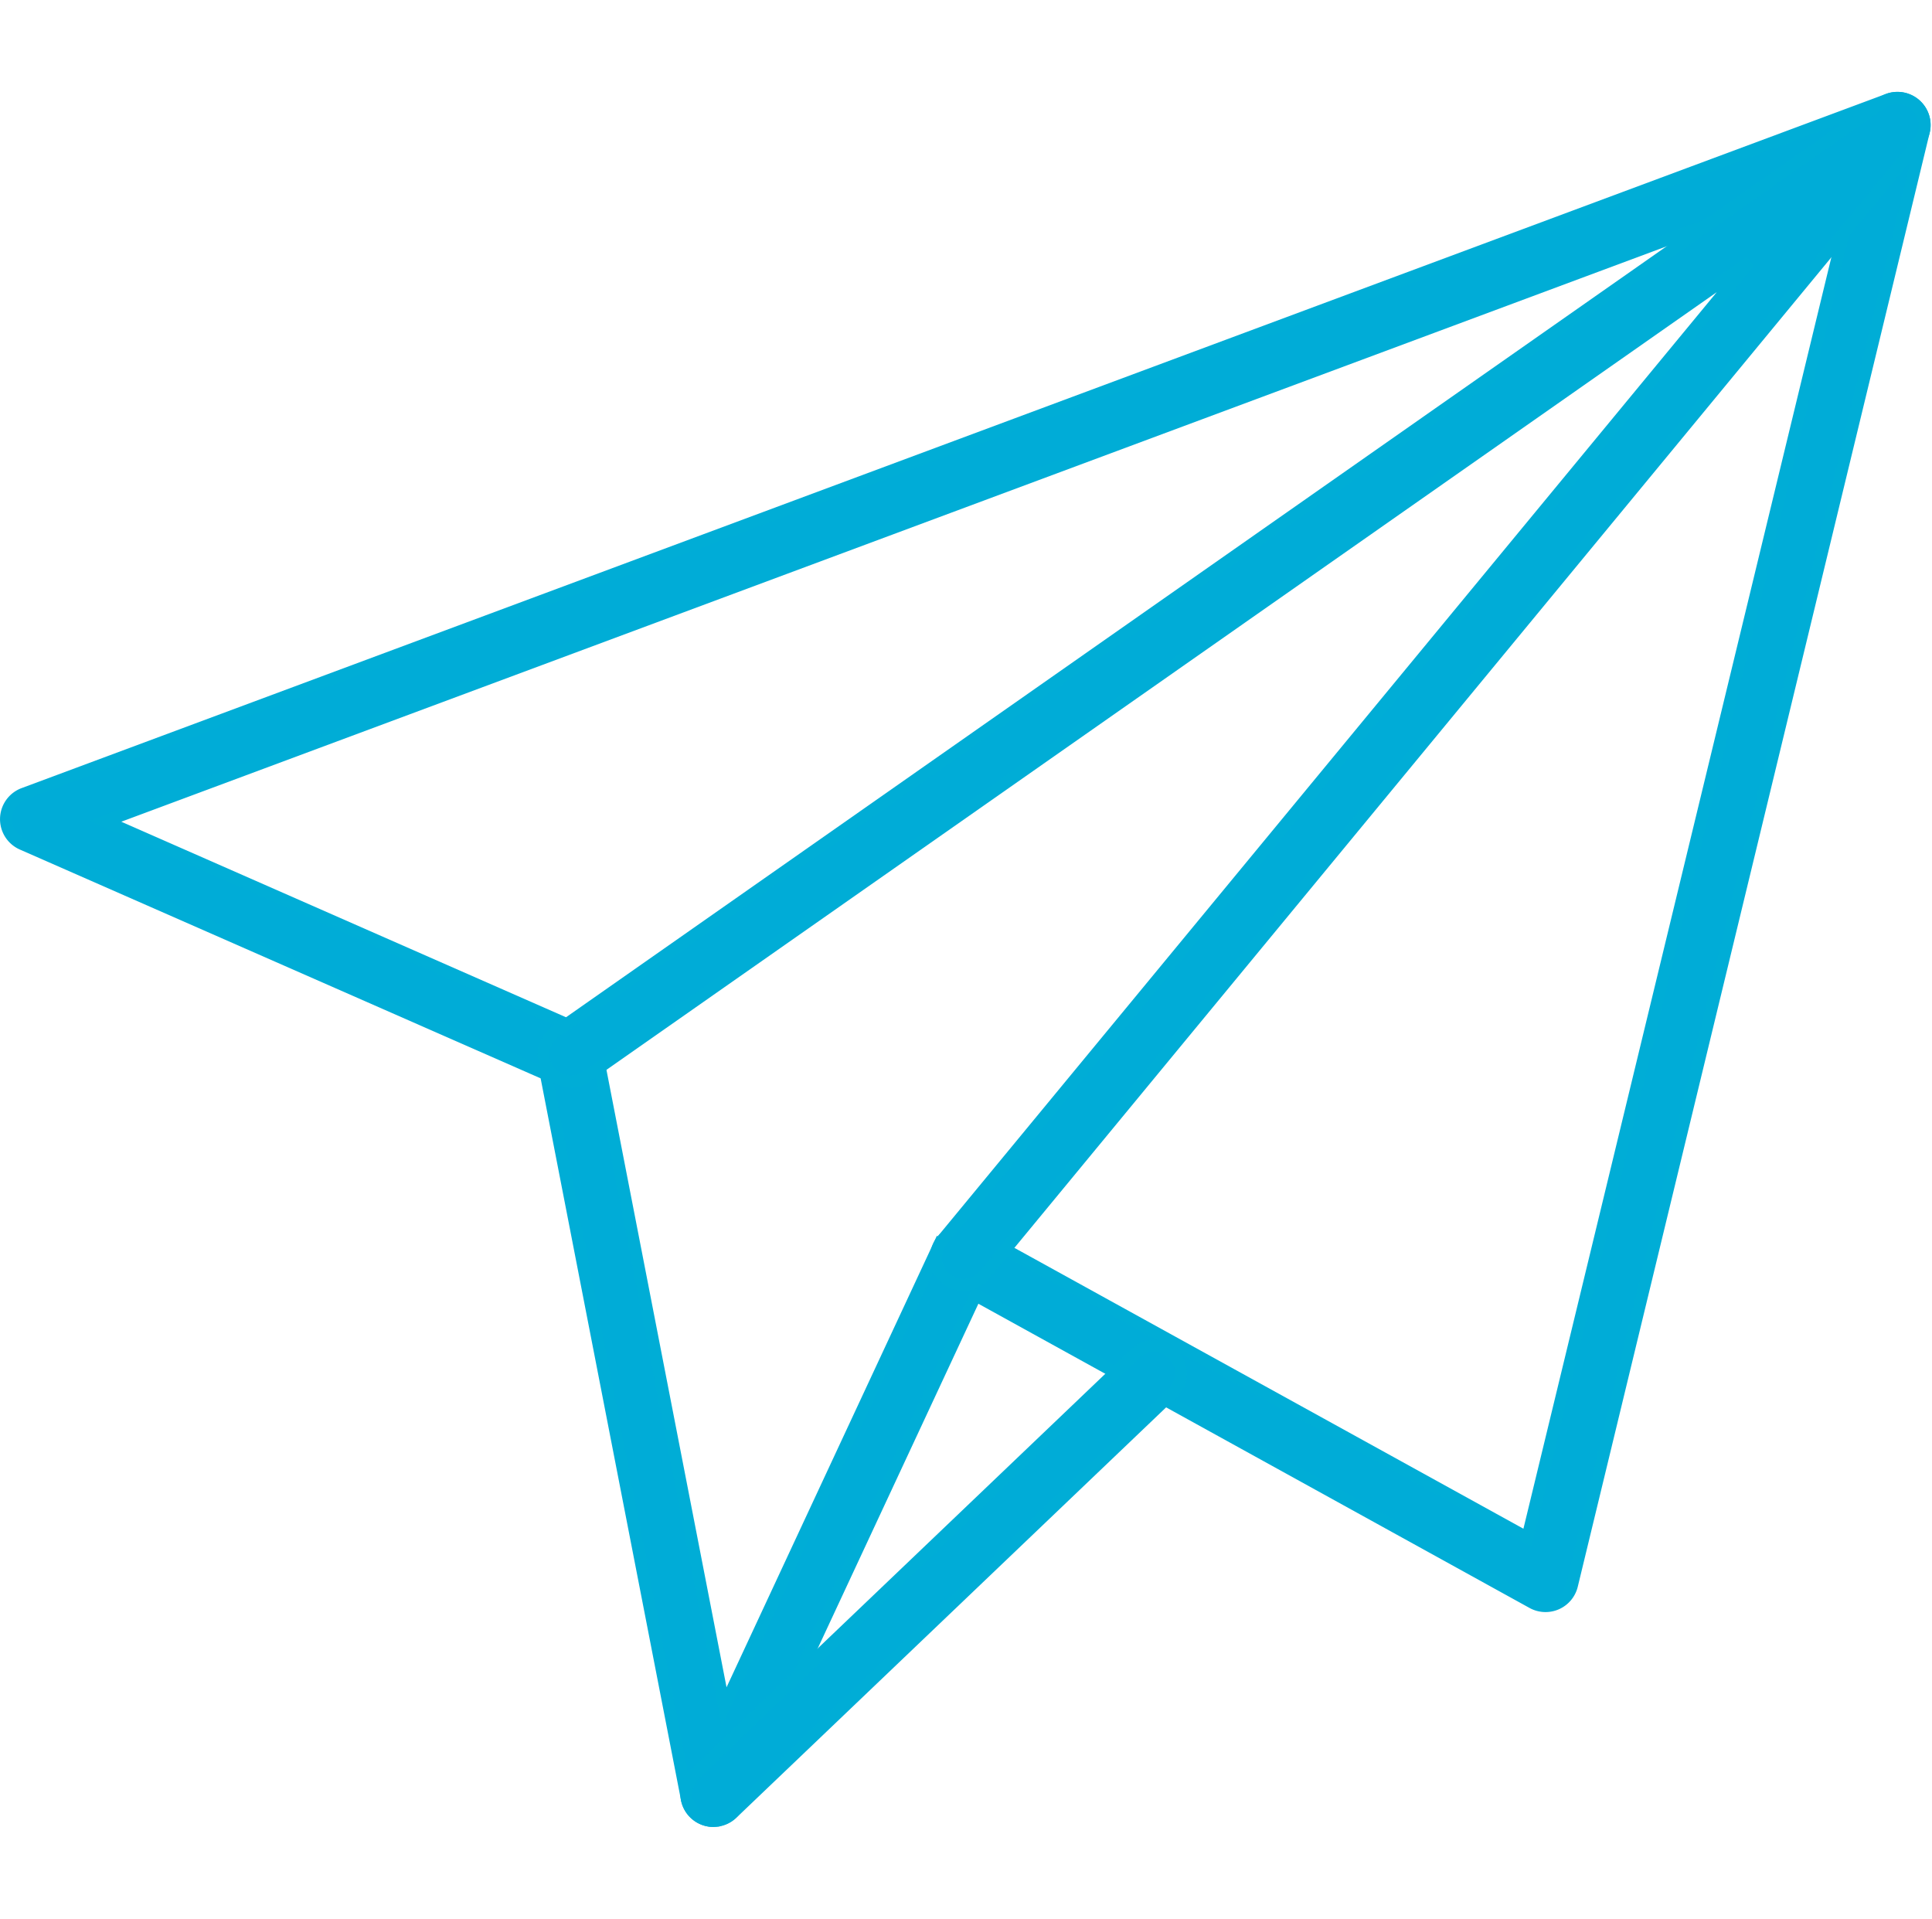 <svg xmlns="http://www.w3.org/2000/svg" width="32.222" height="32" viewBox="0 0 32.222 32">
  <g id="Group_2313" data-name="Group 2313" transform="translate(-919.9 -378)">
    <rect id="Rectangle_4953" data-name="Rectangle 4953" width="32" height="32" transform="translate(920 378)" fill="none"/>
    <g id="airplane" transform="translate(917.886 374.033)">
      <path id="Path_3283" data-name="Path 3283" d="M13.914,34.333a.459.459,0,0,1-.055,0,.453.453,0,0,1-.389-.362L11.119,21.881,2.385,18.044a.453.453,0,0,1,.024-.839L33.5,5.629a.453.453,0,0,1,.6.531L28.231,30.406a.453.453,0,0,1-.659.29l-9.286-5.125-3.962,8.5a.453.453,0,0,1-.41.26ZM3.771,17.664,11.7,21.15a.453.453,0,0,1,.262.328l2.13,10.95,3.578-7.68a.453.453,0,0,1,.629-.205l9.189,5.07L33.02,6.774Z" transform="translate(0 -0.001)" fill="#00acd7" stroke="#00add6" stroke-width="0.2"/>
      <path id="Path_3284" data-name="Path 3284" d="M28.9,25.393a.453.453,0,0,1-.349-.741L42.015,8.335,22.6,21.933a.453.453,0,0,1-.52-.741L44.224,5.681a.453.453,0,0,1,.609.659L29.254,25.228a.453.453,0,0,1-.349.165Z" transform="translate(-10.823)" fill="#00acd7" stroke="#00add6" stroke-width="0.2"/>
      <path id="Path_3285" data-name="Path 3285" d="M27.632,59.521a.453.453,0,0,1-.313-.78l7.331-7a.453.453,0,1,1,.625.655l-7.331,7A.453.453,0,0,1,27.632,59.521Z" transform="translate(-13.719 -25.186)" fill="#00acd7" stroke="#00add6" stroke-width="0.2"/>
    </g>
  </g>
</svg>
